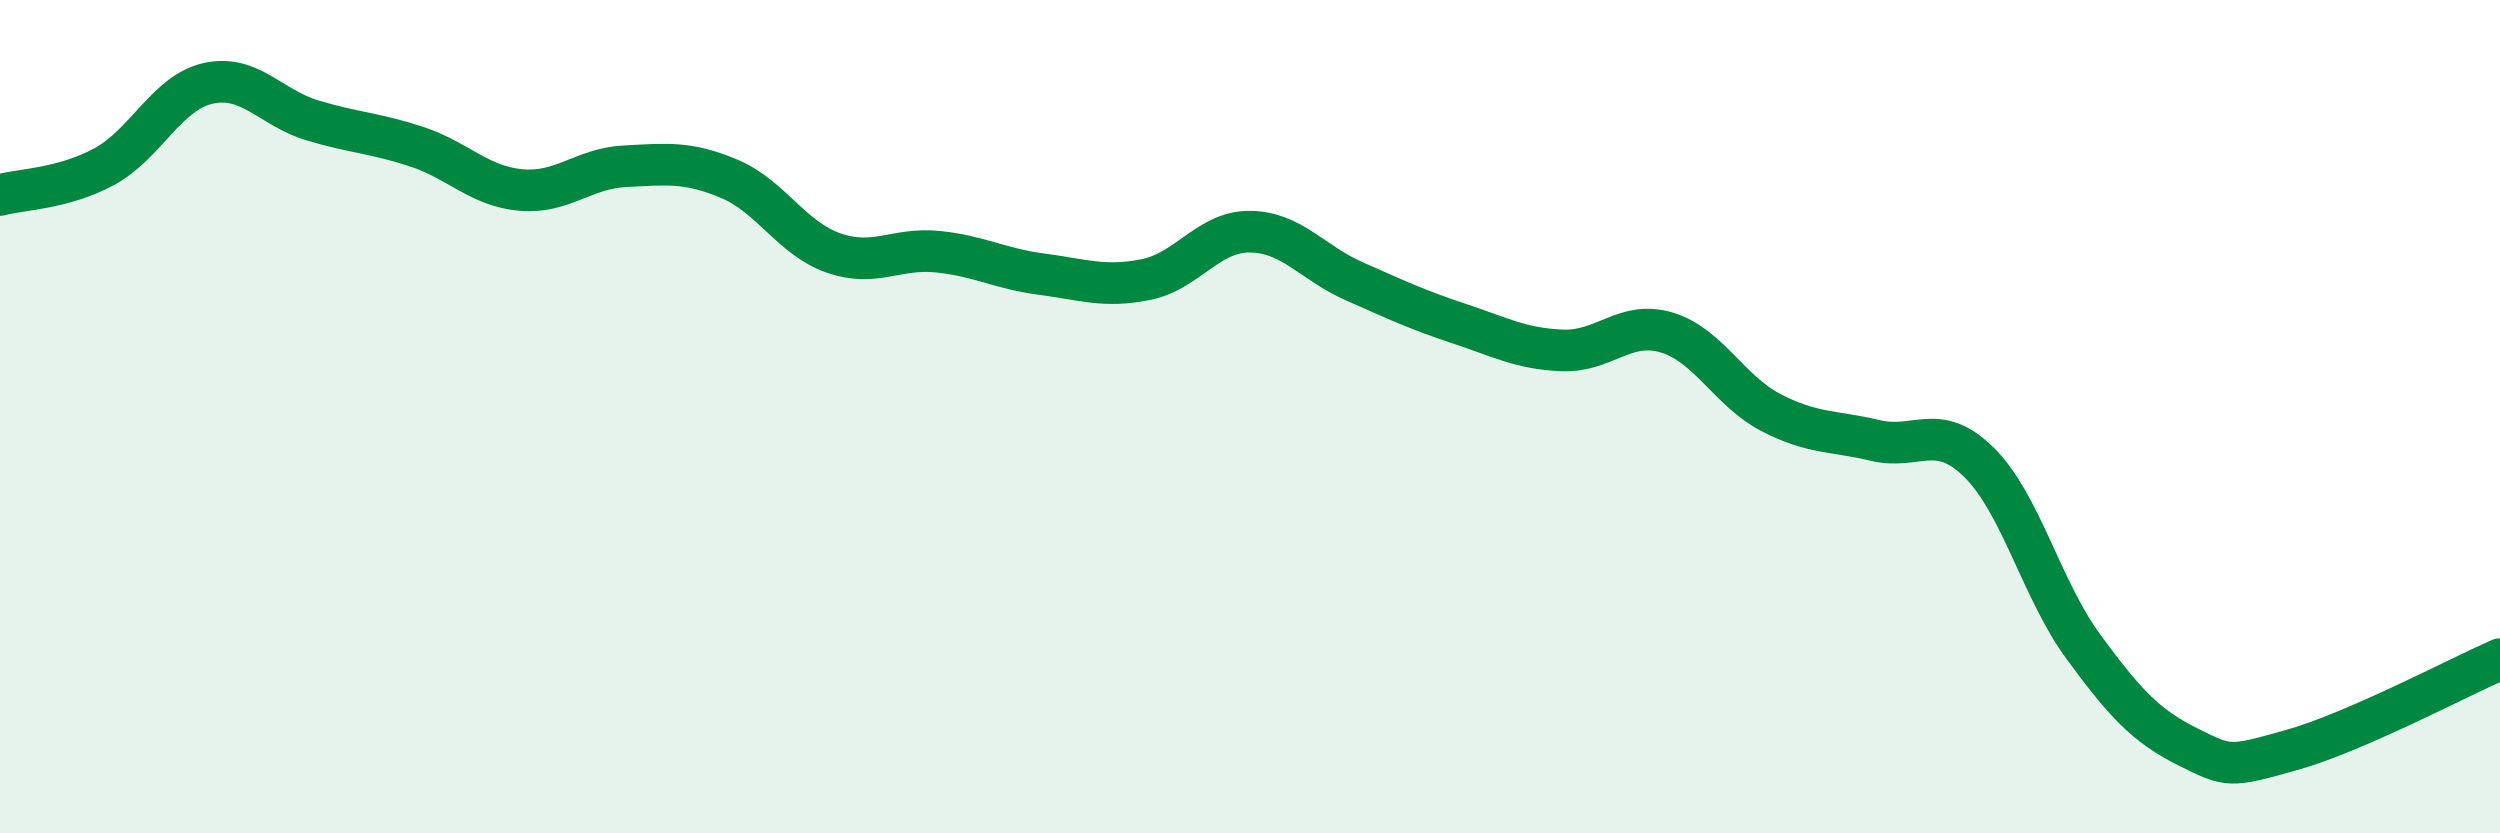 
    <svg width="60" height="20" viewBox="0 0 60 20" xmlns="http://www.w3.org/2000/svg">
      <path
        d="M 0,4.68 C 0.5,4.54 1.5,4.54 2.5,4 C 3.5,3.46 4,2.22 5,2 C 6,1.78 6.5,2.59 7.5,2.89 C 8.5,3.19 9,3.19 10,3.52 C 11,3.85 11.5,4.47 12.5,4.56 C 13.5,4.65 14,4.04 15,3.99 C 16,3.94 16.5,3.87 17.5,4.29 C 18.5,4.71 19,5.72 20,6.07 C 21,6.42 21.5,5.94 22.5,6.04 C 23.5,6.14 24,6.45 25,6.58 C 26,6.71 26.5,6.91 27.5,6.71 C 28.5,6.51 29,5.55 30,5.56 C 31,5.57 31.5,6.31 32.5,6.75 C 33.5,7.19 34,7.43 35,7.76 C 36,8.09 36.5,8.37 37.5,8.41 C 38.5,8.45 39,7.68 40,7.98 C 41,8.28 41.5,9.38 42.5,9.9 C 43.5,10.42 44,10.33 45,10.57 C 46,10.81 46.5,10.11 47.5,11.1 C 48.5,12.09 49,14.16 50,15.52 C 51,16.88 51.5,17.42 52.5,17.92 C 53.5,18.42 53.5,18.42 55,18 C 56.5,17.58 59,16.26 60,15.82L60 20L0 20Z"
        fill="#008740"
        opacity="0.1"
        stroke-linecap="round"
        stroke-linejoin="round"
      />
      <path
        d="M 0,4.68 C 0.5,4.54 1.5,4.54 2.5,4 C 3.5,3.46 4,2.22 5,2 C 6,1.78 6.5,2.59 7.5,2.89 C 8.5,3.19 9,3.19 10,3.52 C 11,3.85 11.5,4.47 12.5,4.56 C 13.5,4.65 14,4.04 15,3.99 C 16,3.94 16.5,3.87 17.5,4.29 C 18.5,4.71 19,5.72 20,6.07 C 21,6.42 21.5,5.94 22.5,6.04 C 23.5,6.14 24,6.45 25,6.58 C 26,6.71 26.5,6.91 27.5,6.71 C 28.5,6.51 29,5.55 30,5.56 C 31,5.57 31.5,6.31 32.5,6.75 C 33.5,7.19 34,7.43 35,7.76 C 36,8.09 36.5,8.37 37.5,8.41 C 38.5,8.45 39,7.68 40,7.98 C 41,8.28 41.5,9.38 42.5,9.9 C 43.5,10.42 44,10.33 45,10.57 C 46,10.81 46.5,10.11 47.5,11.1 C 48.5,12.09 49,14.16 50,15.52 C 51,16.88 51.5,17.42 52.5,17.92 C 53.5,18.42 53.5,18.42 55,18 C 56.5,17.58 59,16.26 60,15.82"
        stroke="#008740"
        stroke-width="1"
        fill="none"
        stroke-linecap="round"
        stroke-linejoin="round"
      />
    </svg>
  